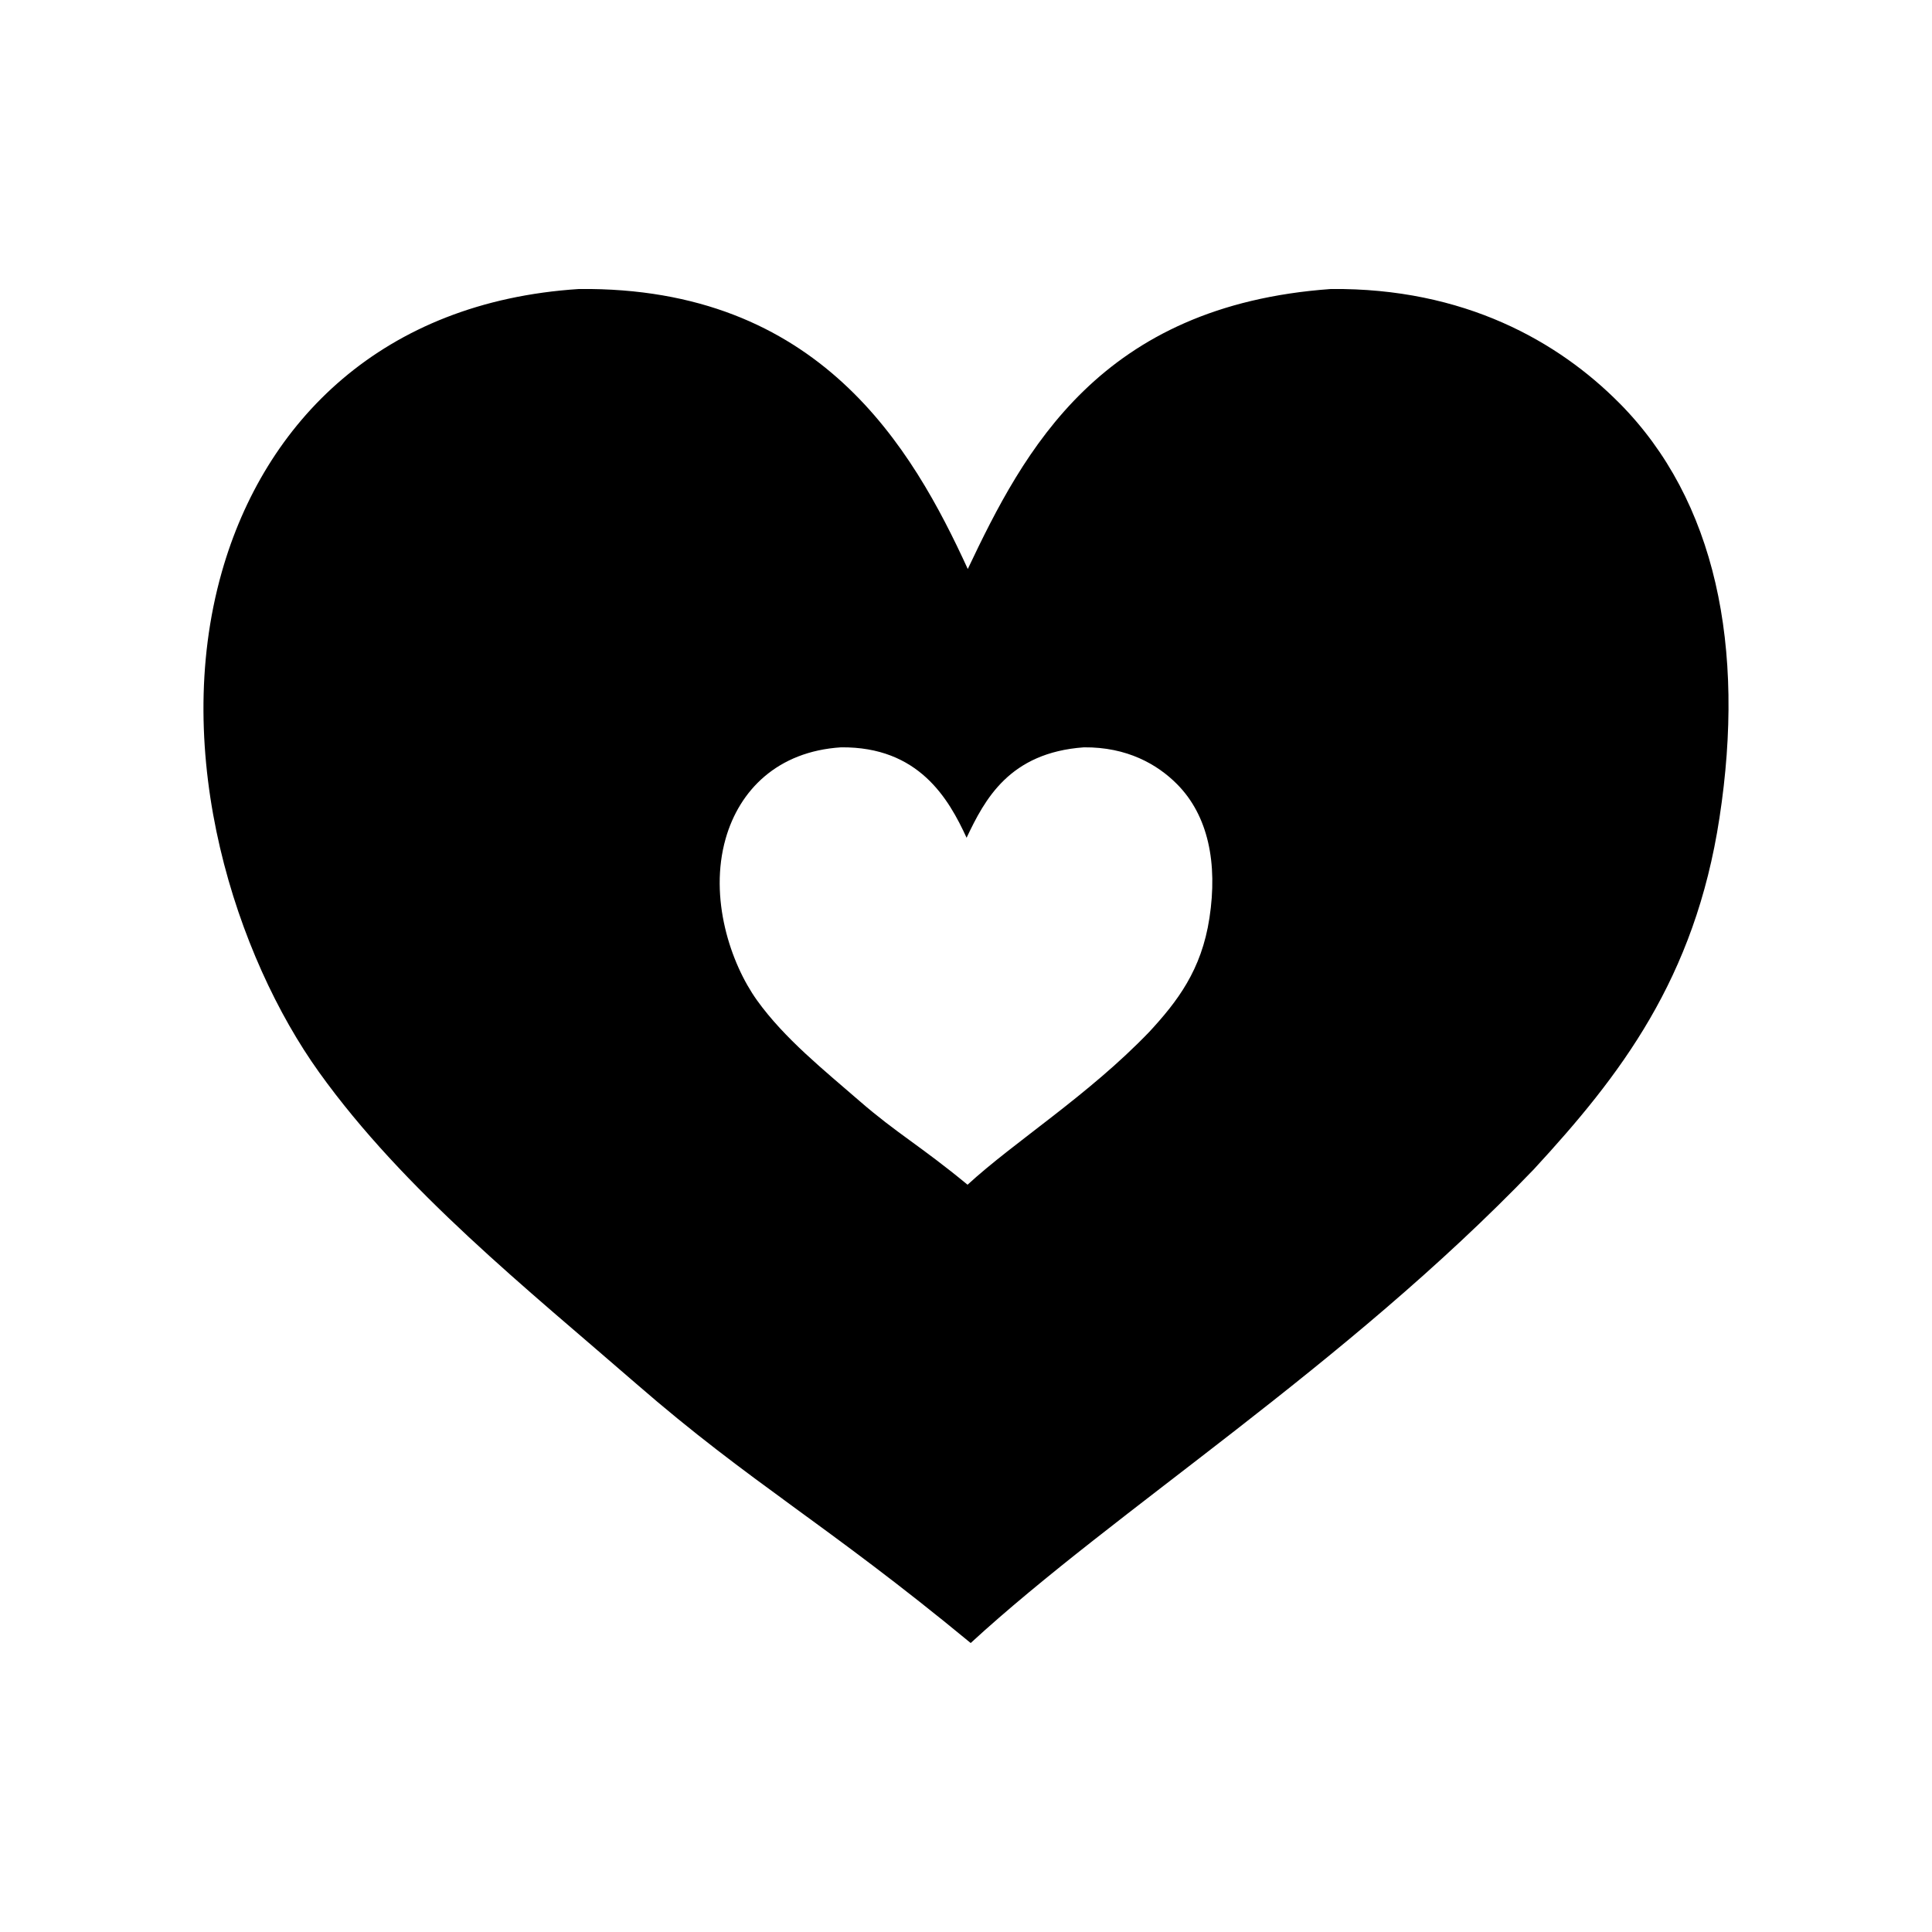<?xml version="1.0" encoding="UTF-8"?>
<!-- The Best Svg Icon site in the world: iconSvg.co, Visit us! https://iconsvg.co -->
<svg fill="#000000" width="800px" height="800px" version="1.1" viewBox="144 144 512 512" xmlns="http://www.w3.org/2000/svg">
 <path d="m573.21 250.89c-16.184-16.359-41.141-30.641-76.504-30.301-61.191 4.379-81.344 42.793-96.234 74.199-14.715-32.031-39.277-74.855-103.01-74.199-52.184 3.34-83.371 35.16-94.68 74.988-13.789 48.562 3.934 102.1 25.762 132.56 22.531 31.438 55.297 57.559 84.074 82.578 30.547 26.551 49.844 36.699 88.625 68.703 38.465-35.371 98.922-73.156 149.21-125.51 22.801-24.723 42.719-50.43 49.227-93.176 6.945-45.246-0.988-84.105-26.469-109.85zm-108.7 136.43c-2.106 13.805-8.535 22.113-15.898 30.098-16.246 16.914-35.777 29.113-48.199 40.547-12.531-10.34-18.762-13.613-28.633-22.191-9.297-8.082-19.879-16.52-27.16-26.676-7.047-9.844-12.777-27.137-8.324-42.824 3.652-12.863 13.73-23.145 30.586-24.223 20.586-0.211 28.527 13.621 33.273 23.965 4.812-10.148 11.32-22.551 31.09-23.965 11.426-0.109 19.48 4.504 24.711 9.785 8.227 8.312 10.789 20.867 8.555 35.484z"/>
</svg>